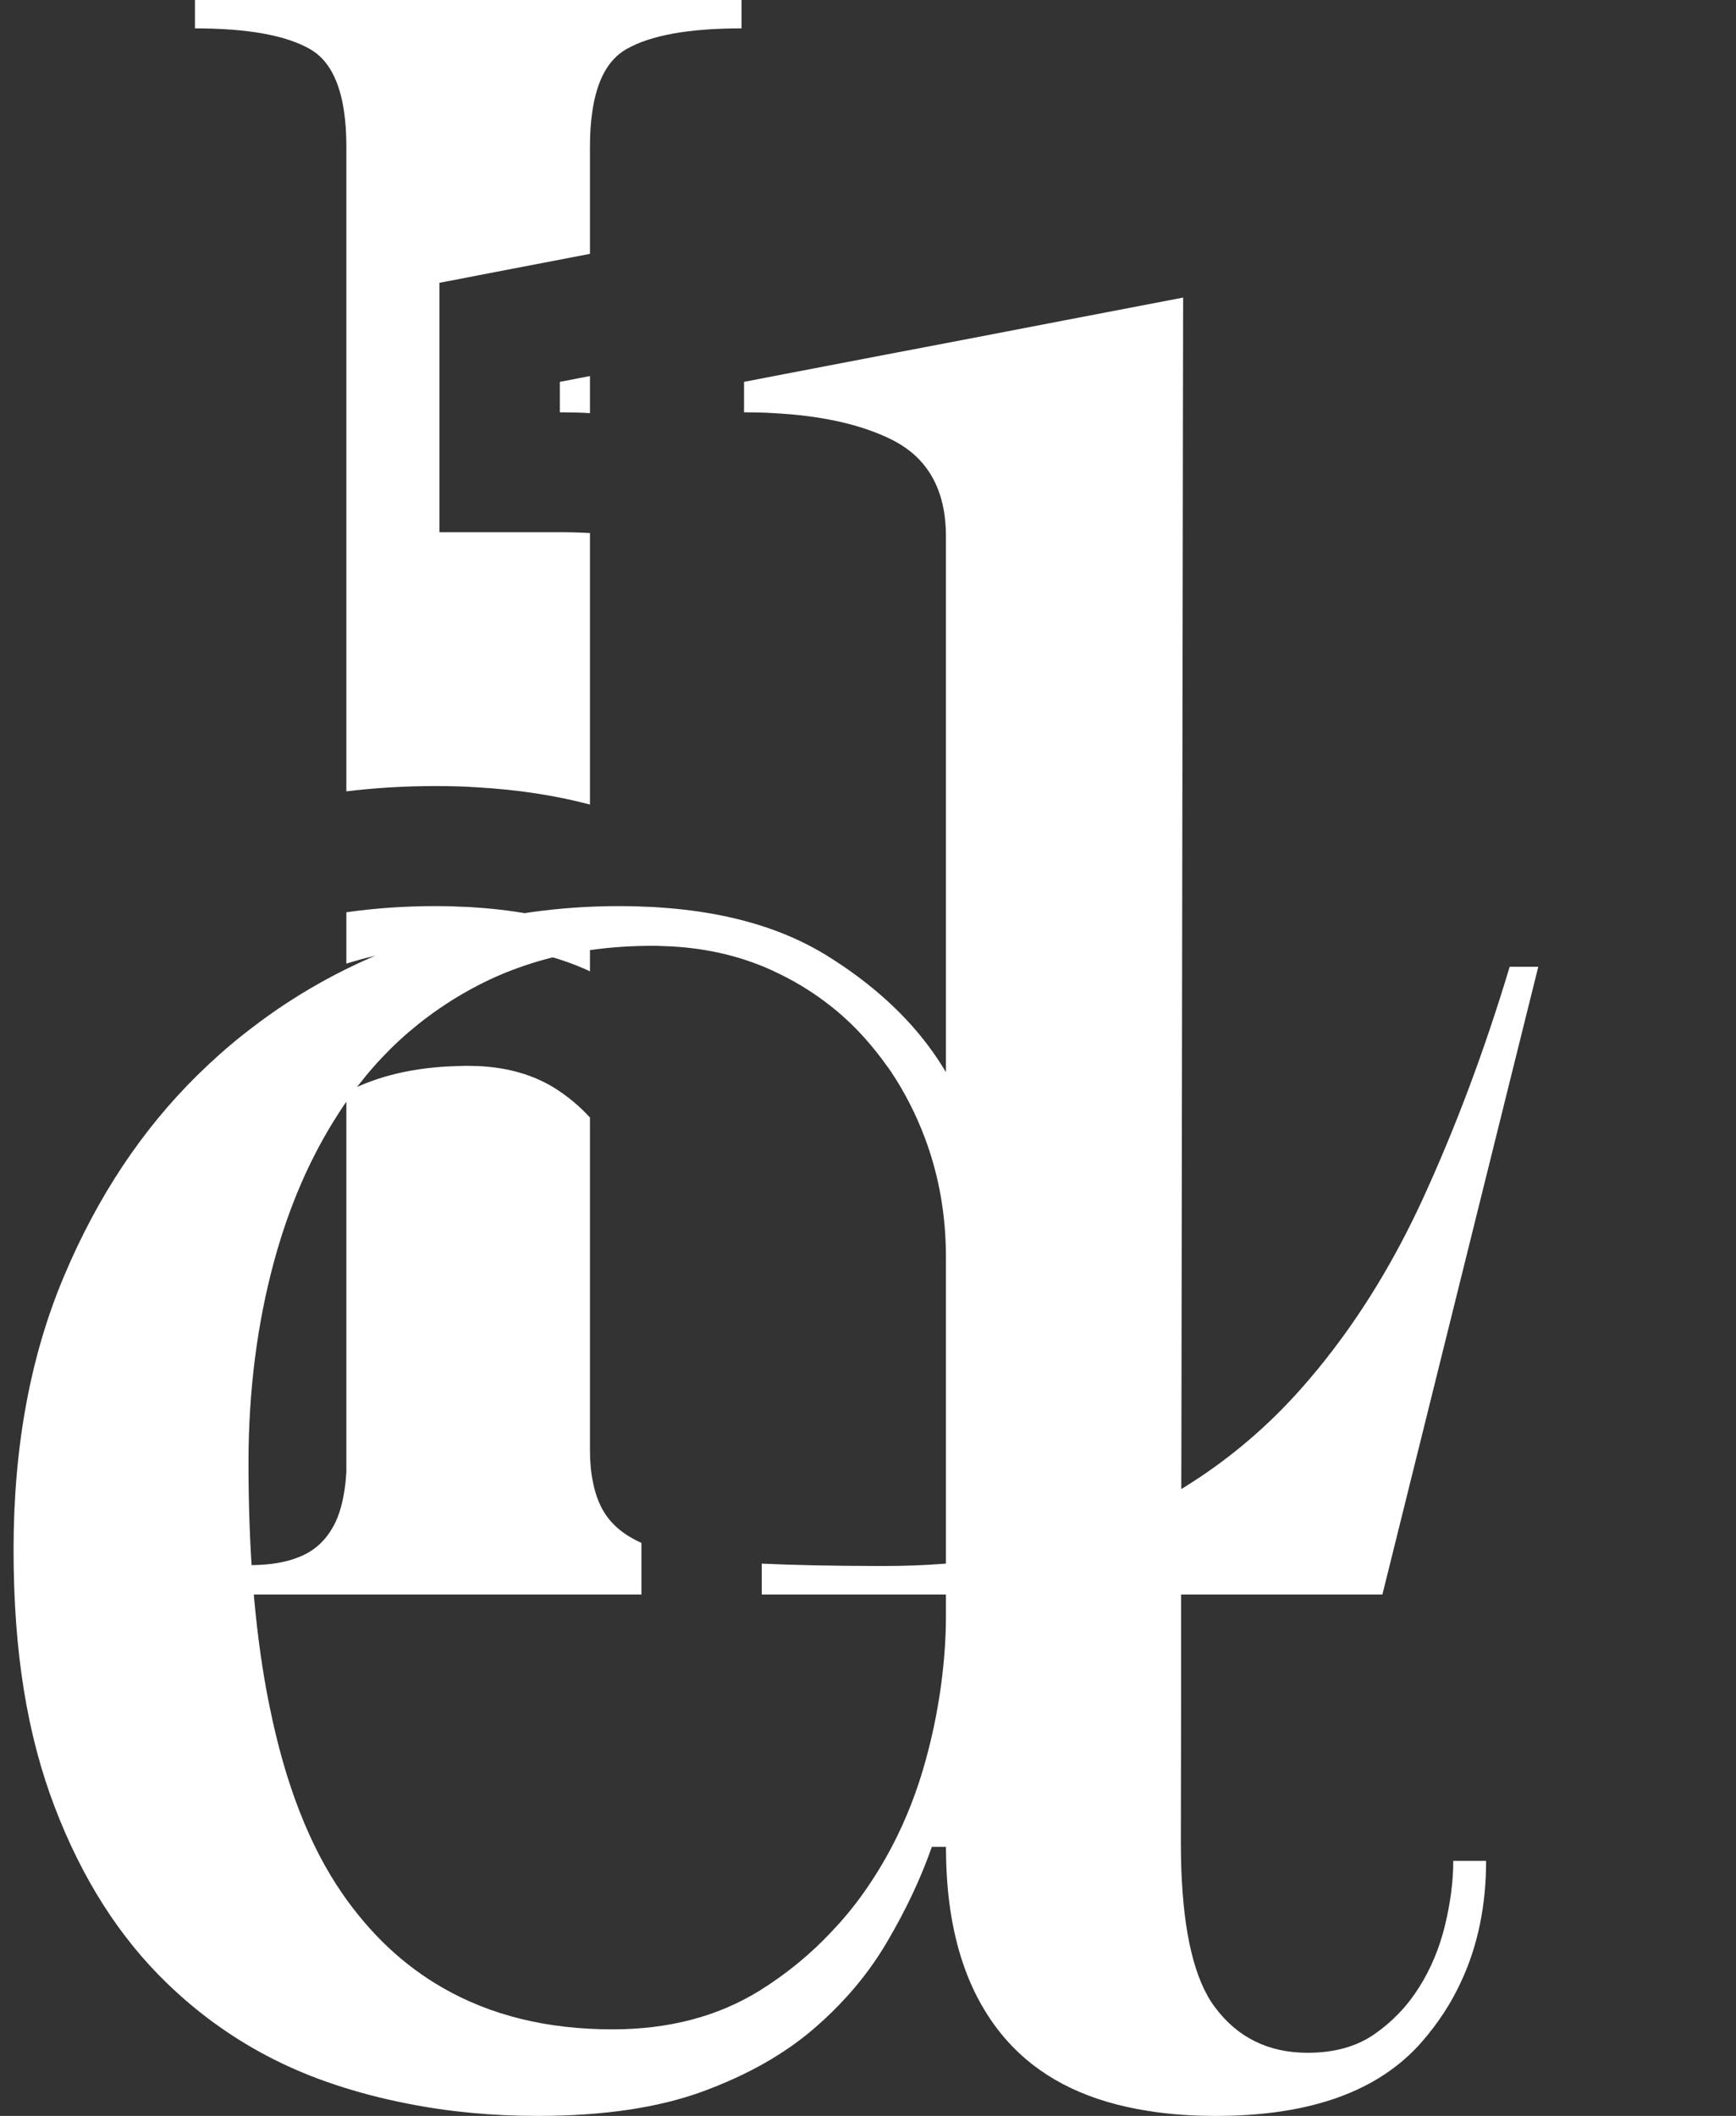 <svg width="64" height="78" viewBox="0 0 64 78" fill="none" xmlns="http://www.w3.org/2000/svg">
<rect x="0" y="0" width="64" height="78" fill="#333333" stroke="none"/>
<g clip-path="url(#clip0_12_1272)">
<path d="M17.605 33.458C17.378 33.438 17.15 33.426 16.914 33.422C16.631 33.406 16.343 33.402 16.052 33.402C14.938 33.402 13.844 33.477 12.769 33.629V35.523C14.043 35.117 15.425 34.898 16.914 34.87C17.03 34.866 17.146 34.866 17.262 34.866C17.378 34.866 17.493 34.866 17.605 34.874C19.087 34.91 20.444 35.212 21.678 35.773C21.702 35.785 21.726 35.797 21.75 35.809V34.289C20.528 33.843 19.146 33.565 17.605 33.458ZM22.277 55.755C22.085 55.444 21.946 55.074 21.862 54.645C21.786 54.291 21.75 53.893 21.75 53.455V41.196C21.379 40.791 20.959 40.436 20.492 40.138C19.686 39.625 18.723 39.346 17.605 39.298C17.493 39.294 17.378 39.291 17.262 39.291C17.146 39.291 17.03 39.291 16.914 39.298C15.301 39.334 13.919 39.657 12.769 40.261V54.263C12.761 54.394 12.749 54.521 12.738 54.645C12.662 55.325 12.514 55.87 12.282 56.28C12.015 56.761 11.647 57.111 11.192 57.326C10.733 57.541 10.178 57.664 9.531 57.688C8.884 57.716 8.101 57.728 7.187 57.728V58.779H23.647V56.877C23.024 56.598 22.569 56.224 22.277 55.755ZM55.656 35.638C54.737 38.702 53.659 41.578 52.422 44.264C51.403 46.464 50.209 48.43 48.832 50.16C48.528 50.546 48.213 50.916 47.889 51.279C46.723 52.58 45.41 53.702 43.944 54.645C43.169 55.146 42.355 55.596 41.496 55.997C41.4 56.041 41.3 56.089 41.201 56.129C39.859 56.721 38.377 57.147 36.76 57.41C35.462 57.625 34.073 57.728 32.596 57.728H32.32C30.699 57.724 29.285 57.696 28.083 57.641V58.779H50.964L52.613 52.138L55.684 39.768L56.638 35.932L56.71 35.638H55.656ZM7.187 0V1.046C9.128 1.046 10.545 1.301 11.436 1.814C12.103 2.196 12.522 2.972 12.686 4.13C12.742 4.512 12.769 4.934 12.769 5.399V29.172C13.848 29.041 14.942 28.977 16.052 28.977C16.343 28.977 16.631 28.981 16.914 28.989C17.146 28.997 17.378 29.009 17.605 29.025C19.083 29.109 20.464 29.32 21.75 29.658V19.651C21.407 19.631 21.035 19.619 20.64 19.619H16.2V10.424L16.914 10.289L17.605 10.154L21.75 9.358V5.399C21.75 4.934 21.778 4.512 21.834 4.13C21.998 2.972 22.417 2.196 23.088 1.814C23.978 1.301 25.392 1.046 27.337 1.046V0H7.187ZM20.64 14.077V15.199C20.712 15.199 20.784 15.199 20.856 15.203C21.163 15.203 21.462 15.211 21.75 15.231V13.862L20.64 14.077Z" fill="white"/>
<path d="M28.54 34.289V35.809C29.223 36.124 29.854 36.502 30.437 36.943V35.197C29.854 34.842 29.223 34.54 28.54 34.289ZM53.577 68.598C53.577 69.346 53.473 70.138 53.273 70.97C53.07 71.805 52.754 72.569 52.319 73.257C51.888 73.946 51.337 74.523 50.674 74.984C50.011 75.446 49.188 75.673 48.206 75.673C46.765 75.673 45.623 75.112 44.788 73.99C44.692 73.862 44.604 73.727 44.52 73.576C43.862 72.402 43.534 70.512 43.534 67.91L43.542 62.909V58.779L43.55 57.41V54.645L43.554 53.24L43.61 15.474L43.618 10.97L39.182 11.821L35.4 12.549L32.689 13.066L28.54 13.862L27.43 14.077V15.199C27.502 15.199 27.574 15.199 27.645 15.203C27.953 15.203 28.252 15.211 28.54 15.231C30.205 15.319 31.587 15.613 32.689 16.118C32.741 16.142 32.793 16.166 32.841 16.19C33.4 16.464 33.847 16.826 34.174 17.284C34.642 17.933 34.873 18.76 34.873 19.771V39.525C34.306 38.566 33.579 37.683 32.689 36.876C32.034 36.279 31.291 35.726 30.461 35.212C30.453 35.209 30.445 35.205 30.437 35.197C29.854 34.842 29.223 34.54 28.54 34.289C27.318 33.844 25.936 33.565 24.395 33.458C24.167 33.438 23.94 33.426 23.704 33.422C23.421 33.406 23.133 33.402 22.842 33.402C21.728 33.402 20.634 33.478 19.559 33.629C18.146 33.832 16.764 34.162 15.41 34.624C15.075 34.739 14.736 34.862 14.4 34.998C12.539 35.734 10.834 36.697 9.281 37.894C8.874 38.2 8.474 38.531 8.091 38.873C7.823 39.112 7.56 39.358 7.3 39.613C5.248 41.626 3.603 44.097 2.365 47.033C1.123 49.966 0.5 53.328 0.5 57.124C0.5 60.919 1.007 63.971 2.017 66.613C3.028 69.263 4.413 71.431 6.174 73.126C6.777 73.707 7.416 74.24 8.091 74.714C9.377 75.621 10.786 76.329 12.32 76.838C13.186 77.129 14.077 77.36 14.987 77.539C16.532 77.849 18.138 78 19.811 78C22.235 78 24.267 77.702 25.912 77.097C27.558 76.492 28.927 75.716 30.025 74.766C30.465 74.388 30.868 73.99 31.243 73.576C31.806 72.951 32.294 72.287 32.709 71.575C33.404 70.397 33.951 69.231 34.354 68.081H34.873C34.873 68.149 34.873 68.216 34.877 68.28C34.889 69.796 35.093 71.141 35.48 72.311C35.692 72.951 35.959 73.54 36.283 74.077C36.586 74.582 36.938 75.044 37.341 75.458C38.543 76.695 40.2 77.483 42.312 77.813C43.091 77.941 43.929 78 44.832 78C48.294 78 50.818 77.097 52.407 75.283C53.014 74.59 53.509 73.834 53.88 73.019C54.487 71.706 54.787 70.23 54.787 68.598H53.577ZM34.138 64.846C33.827 65.992 33.408 67.07 32.877 68.081C32.569 68.666 32.226 69.227 31.846 69.764C31.487 70.273 31.096 70.747 30.672 71.192C29.886 72.036 28.991 72.768 27.993 73.389C26.459 74.336 24.659 74.809 22.578 74.809C20.182 74.809 18.098 74.3 16.321 73.277C14.883 72.454 13.653 71.296 12.623 69.808C11.409 68.053 10.511 65.75 9.94 62.909C9.9 62.722 9.864 62.535 9.828 62.344C9.381 59.917 9.161 57.112 9.161 53.933C9.161 51.287 9.477 48.8 10.111 46.472C10.663 44.451 11.441 42.661 12.447 41.097C12.599 40.854 12.759 40.62 12.927 40.389C13.649 39.386 14.476 38.511 15.41 37.763C16.085 37.222 16.816 36.744 17.603 36.334C18.226 36.008 18.877 35.742 19.559 35.523C20.833 35.117 22.215 34.898 23.704 34.87C23.82 34.866 23.936 34.866 24.052 34.866C24.167 34.866 24.283 34.866 24.395 34.874C25.877 34.91 27.234 35.212 28.468 35.773C28.492 35.785 28.516 35.797 28.54 35.809C29.223 36.124 29.854 36.502 30.437 36.943C30.96 37.333 31.443 37.779 31.886 38.276C32.174 38.598 32.441 38.933 32.689 39.283C32.749 39.362 32.805 39.442 32.861 39.525C33.356 40.27 33.767 41.073 34.094 41.941C34.614 43.321 34.873 44.789 34.873 46.341V59.539C34.873 60.263 34.829 60.995 34.741 61.735C34.697 62.125 34.642 62.515 34.57 62.909C34.53 63.159 34.478 63.41 34.426 63.661C34.342 64.055 34.246 64.448 34.138 64.846Z" fill="white"/>
</g>
<defs>
<clipPath id="clip0_12_1272">
<rect width="63" height="78" fill="white" transform="translate(0.5)"/>
</clipPath>
</defs>
</svg>
